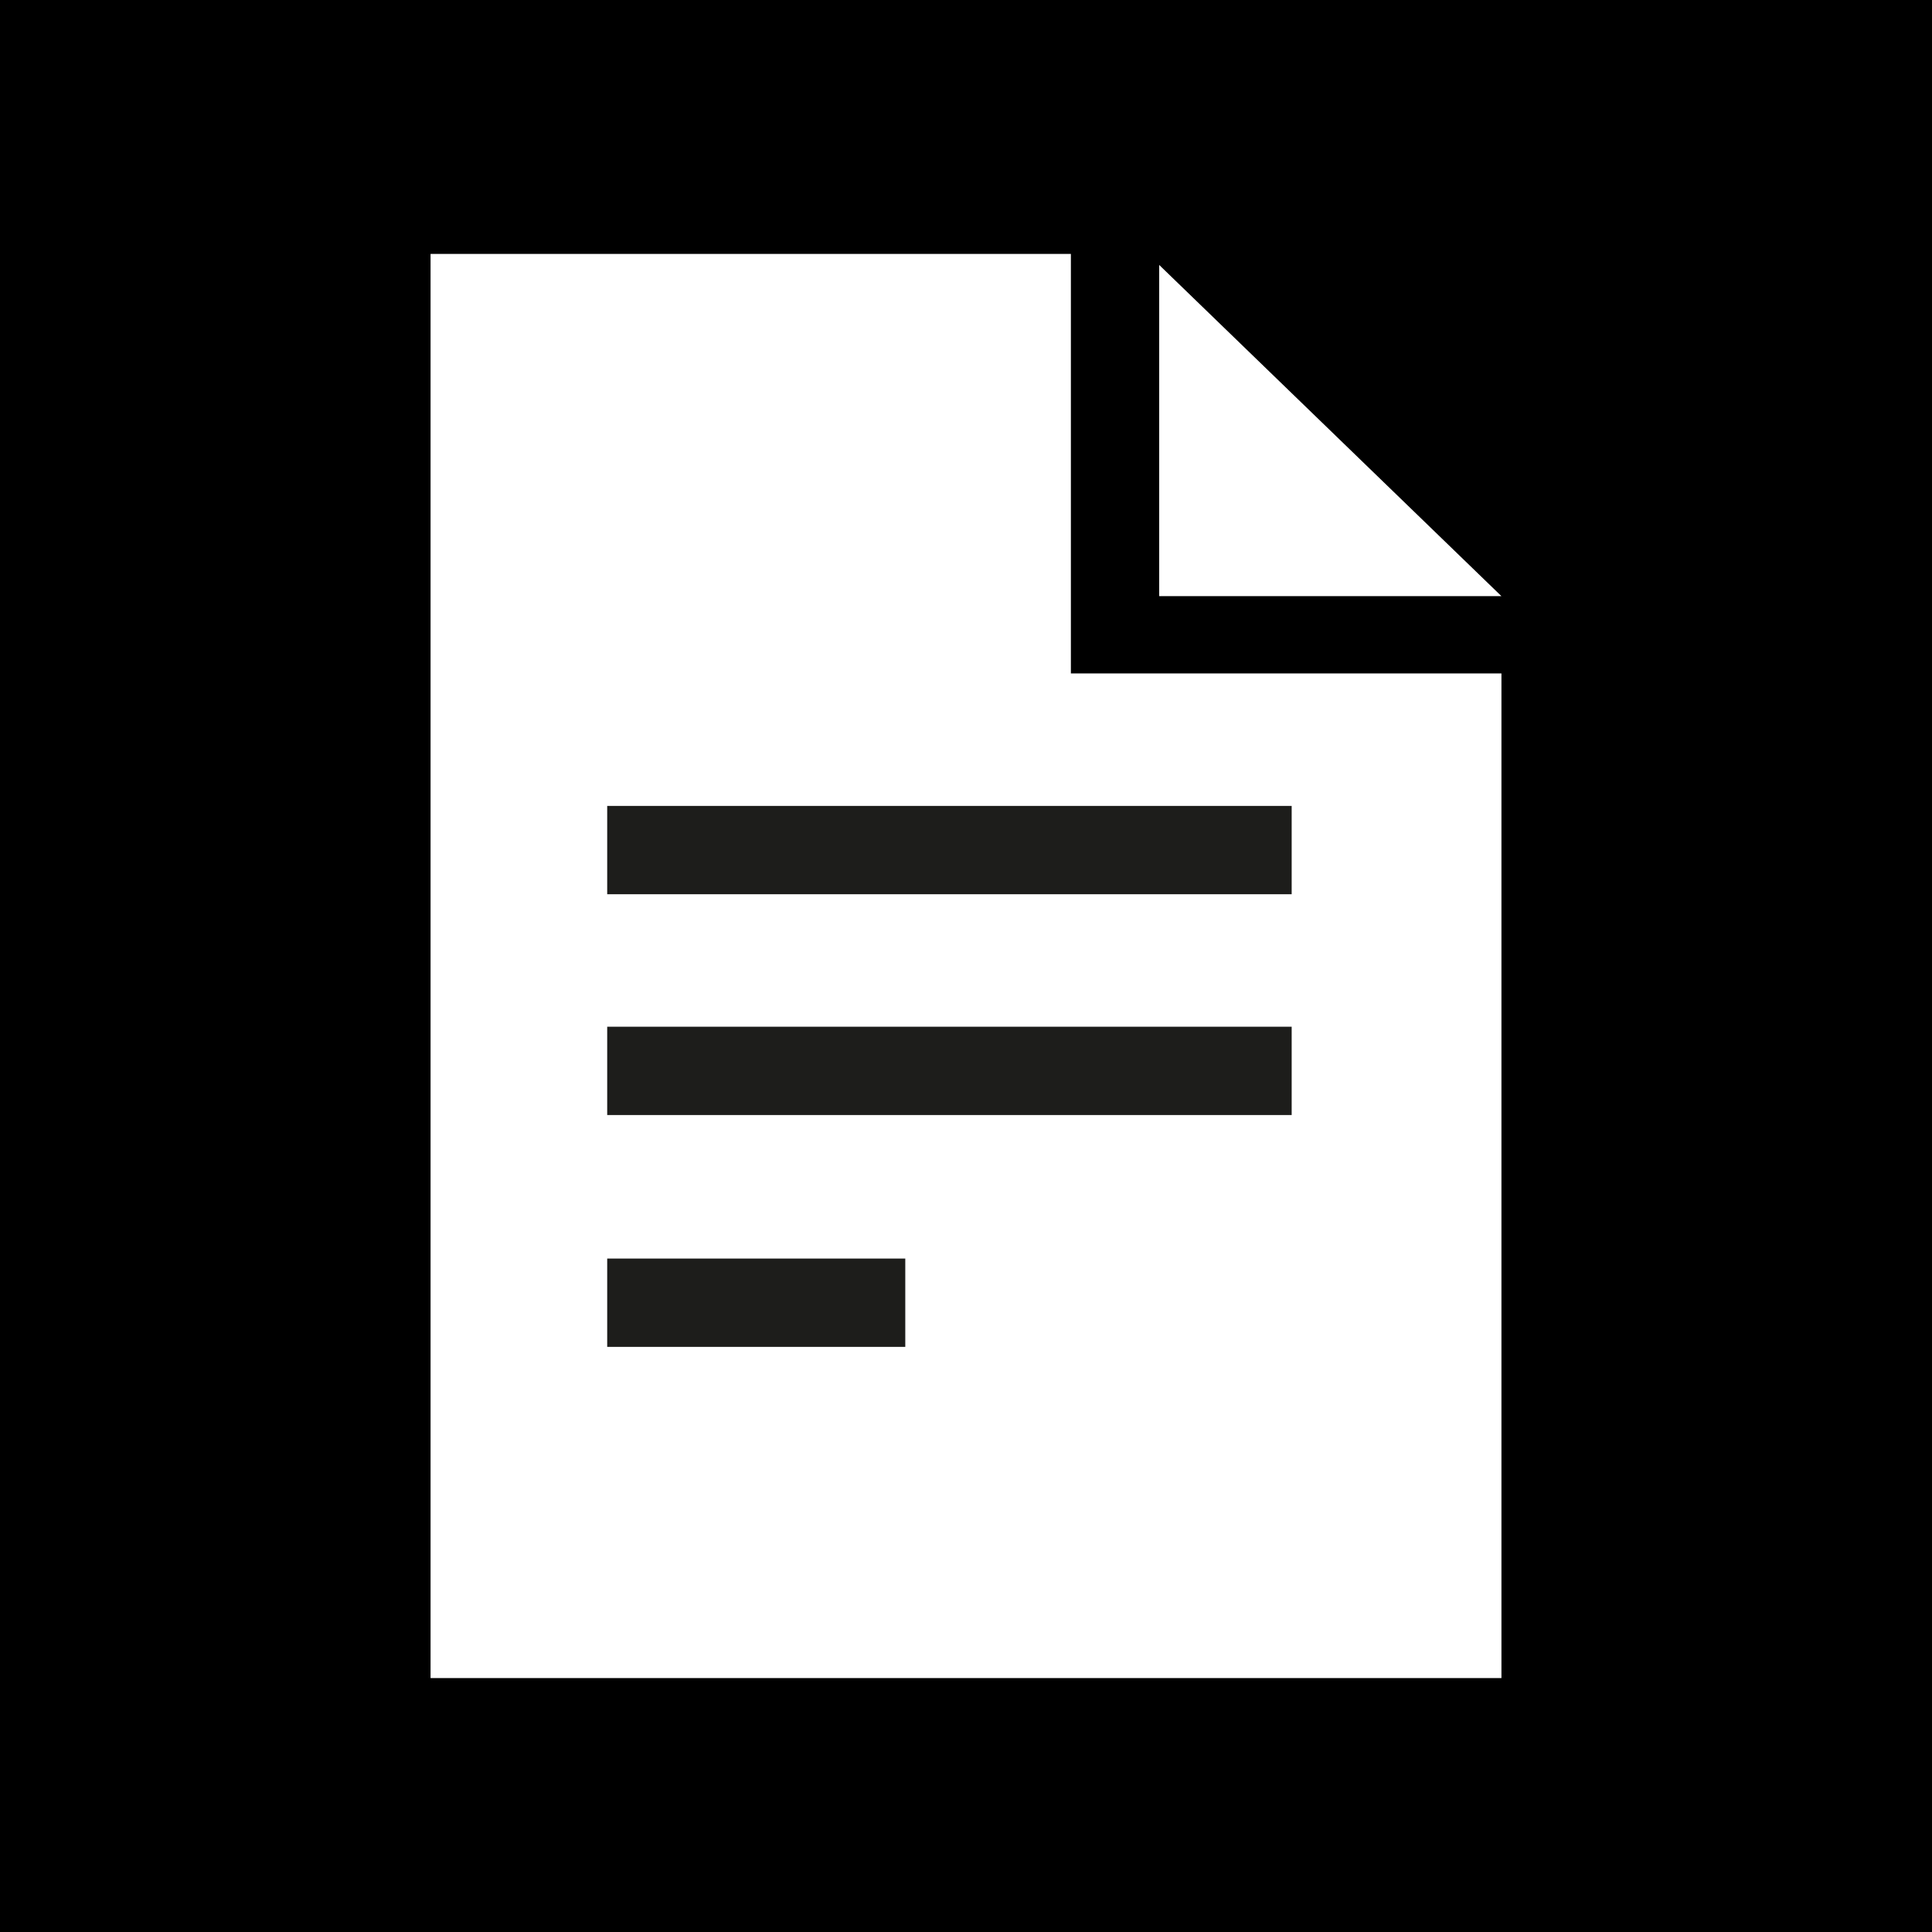 <?xml version="1.0" encoding="utf-8"?>
<!-- Generator: Adobe Illustrator 25.3.1, SVG Export Plug-In . SVG Version: 6.00 Build 0)  -->
<svg version="1.1" id="Ebene_1" xmlns="http://www.w3.org/2000/svg" xmlns:xlink="http://www.w3.org/1999/xlink" x="0px" y="0px"
	 width="17.5px" height="17.5px" viewBox="0 0 17.5 17.5" style="enable-background:new 0 0 17.5 17.5;" xml:space="preserve">
<style type="text/css">
	.st0{fill-rule:evenodd;clip-rule:evenodd;}
	.st1{fill:#FFFFFF;}
	.st2{fill:#1D1D1B;}
</style>
<rect x="0" y="0" class="st0" width="17.5" height="17.5"/>
<g>
	<polygon class="st1" points="9.7,6.1 9.7,2.3 3.9,2.3 3.9,15.2 13.6,15.2 13.6,6.1 	"/>
	<rect x="5.5" y="7.3" class="st2" width="6.2" height="0.8"/>
	<rect x="5.5" y="9.3" class="st2" width="6.2" height="0.8"/>
	<rect x="5.5" y="11.4" class="st2" width="2.7" height="0.8"/>
	<polygon class="st1" points="13.6,5.4 10.5,5.4 10.5,2.4 	"/>
</g>
</svg>
